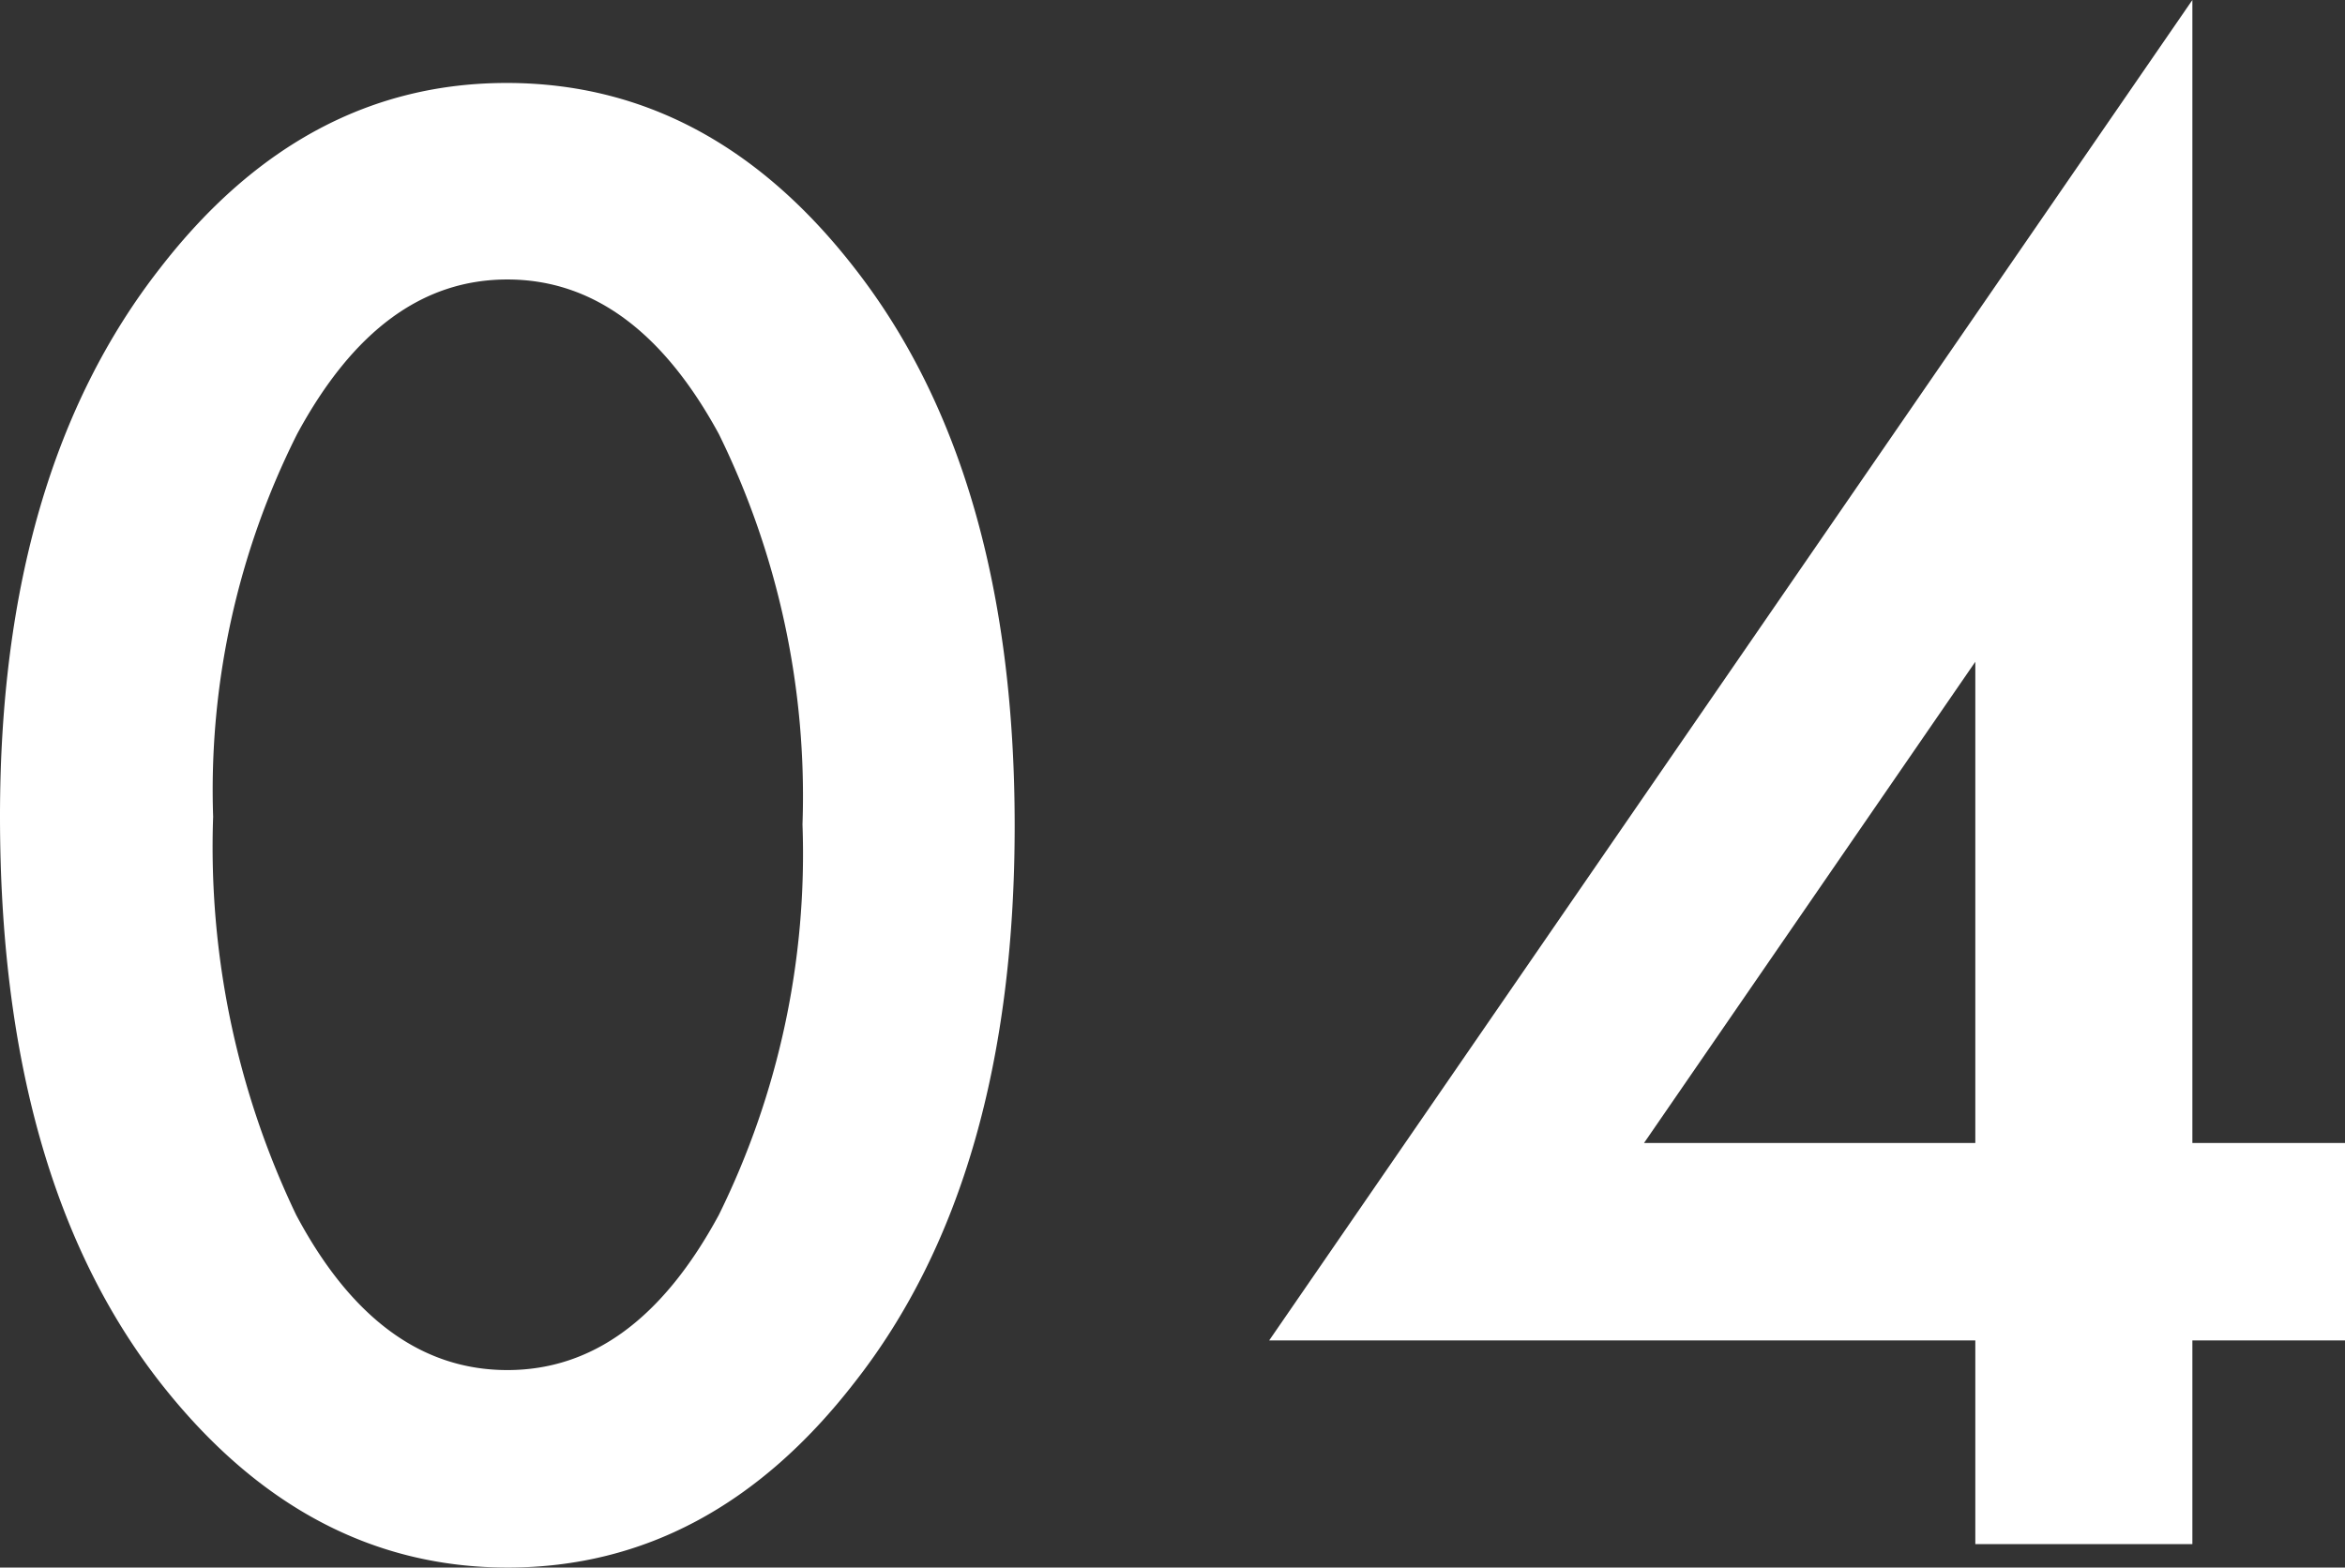 <svg xmlns="http://www.w3.org/2000/svg" viewBox="0 0 72.06 48.18"><rect x="0" y="0" width="72.06" height="48.18" fill="#333333" stroke="none"/><defs><style>.cls-1{fill:#fff;}</style></defs><title>n04</title><g id="レイヤー_2" data-name="レイヤー 2"><g id="レイヤー_1-2" data-name="レイヤー 1"><path class="cls-1" d="M0,25.09Q0,14.53,4.92,8.24q4.41-5.7,10.67-5.69T26.26,8.24q4.92,6.3,4.92,17.14T26.26,42.49q-4.4,5.68-10.64,5.69T4.92,42.49Q0,36.19,0,25.09Zm6.55,0A26.19,26.19,0,0,0,9.1,37.34c1.69,3.18,3.86,4.77,6.49,4.77s4.78-1.59,6.5-4.77a25.08,25.08,0,0,0,2.57-12,25.23,25.23,0,0,0-2.57-12c-1.72-3.16-3.88-4.75-6.5-4.75s-4.75,1.59-6.46,4.75A24.37,24.37,0,0,0,6.55,25.12Z"/><path class="cls-1" d="M67.37,35.13h4.69V41.2H67.37v6.26H60.7V41.2H39L67.37,0Zm-6.67,0V20.34L50.52,35.13Z"/></g></g></svg>